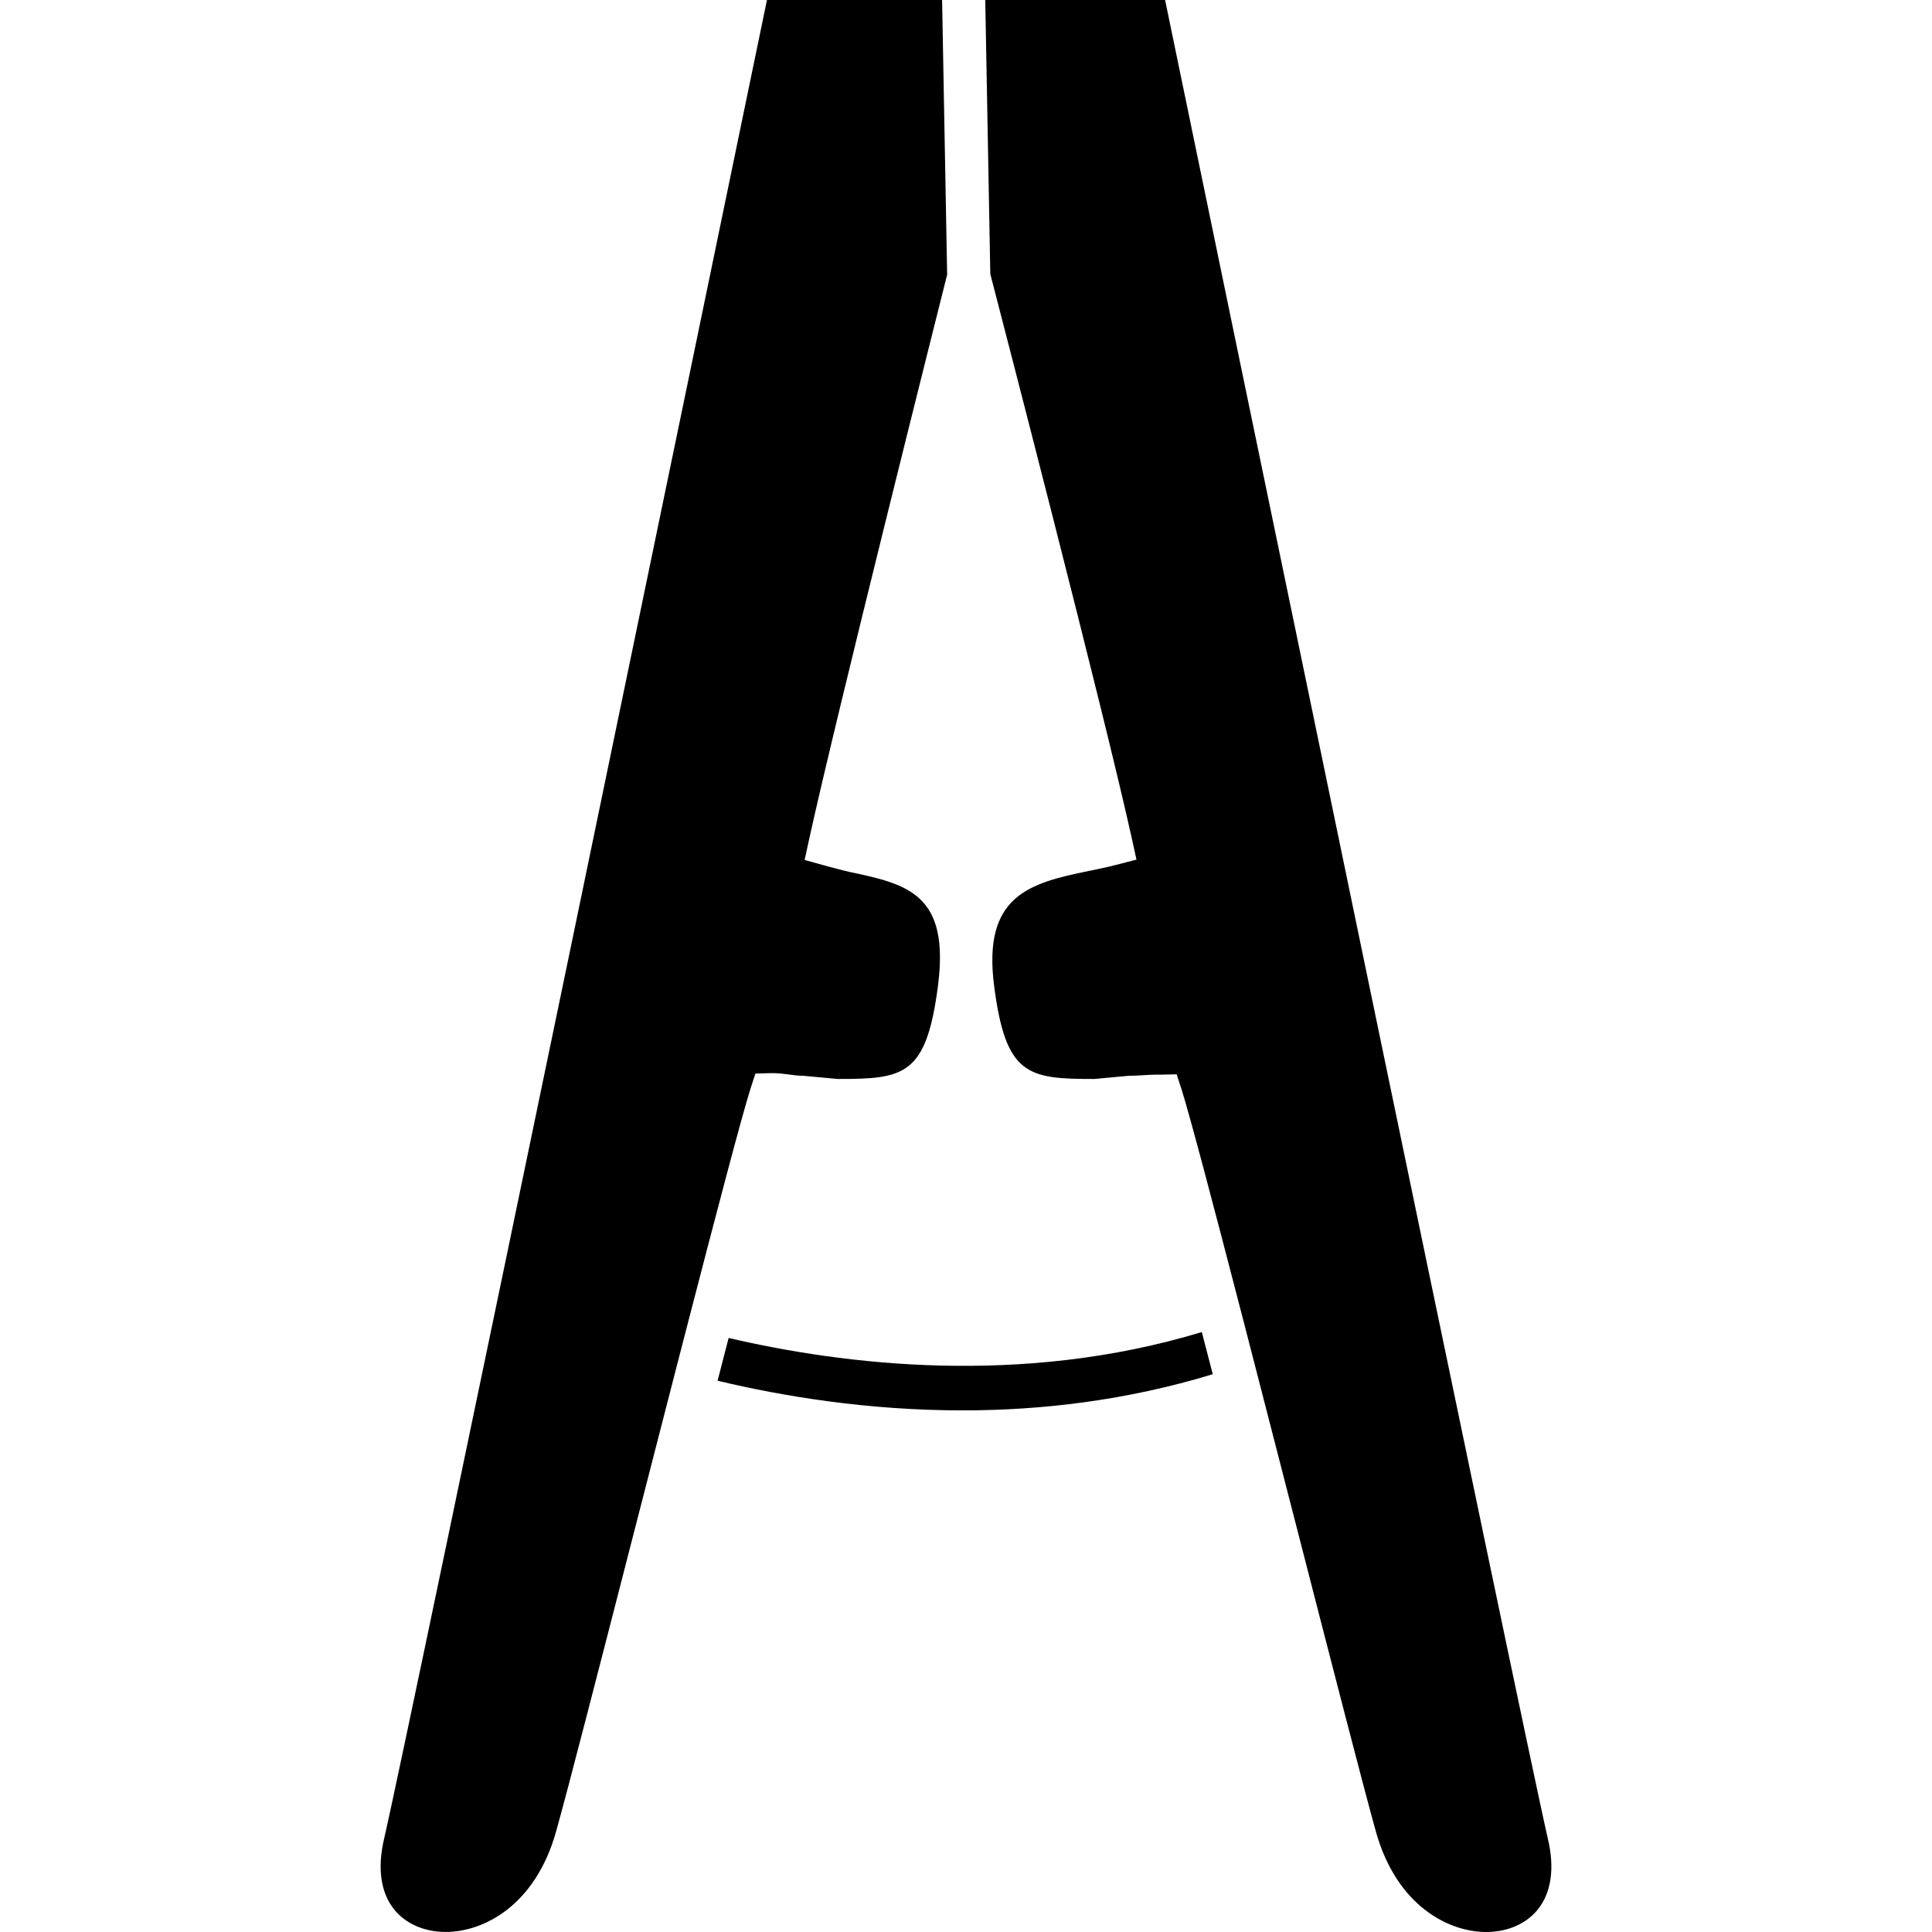 <?xml version="1.0" encoding="iso-8859-1"?>
<!-- Uploaded to: SVG Repo, www.svgrepo.com, Generator: SVG Repo Mixer Tools -->
<!DOCTYPE svg PUBLIC "-//W3C//DTD SVG 1.1//EN" "http://www.w3.org/Graphics/SVG/1.1/DTD/svg11.dtd">
<svg fill="#000000" version="1.1" id="Capa_1" xmlns="http://www.w3.org/2000/svg" xmlns:xlink="http://www.w3.org/1999/xlink" 
	 width="800px" height="800px" viewBox="0 0 428.066 428.065"
	 xml:space="preserve">
<g>
	<path d="M161.441,296.447c-0.803,3.107-1.626,6.272-2.448,9.477c14.458,3.452,33.268,6.569,54.306,6.569
		c17.403,0,36.298-2.181,55.405-8.014c-0.822-3.175-1.626-6.282-2.42-9.343C226.313,307.263,186.83,302.376,161.441,296.447z"/>
	<path d="M167.37,237.867l3.385-0.096c2.582-0.066,5.021,0.593,7.315,0.593l7.516,0.698c0.029,0,0.067,0,0.096,0
		c14.631,0,19.555-0.717,22.137-20.607c2.62-20.244-6.598-22.529-19.364-25.216c-1.96-0.421-3.892-0.995-5.728-1.463l-4.447-1.243
		l0.985-4.542c6.082-27.703,28.486-116.787,30.591-125.145L208.737,0h-38.805c-8.816,42.668-79.885,386.287-84.848,407.496
		c-1.501,6.436-0.736,11.801,2.209,15.529c2.544,3.204,6.723,5.03,11.456,5.03c8.377,0,19.804-5.795,24.432-22.156
		c2.505-8.864,9.926-37.743,17.786-68.334c2.955-11.484,5.929-23.055,8.759-34.042c0.823-3.203,1.635-6.35,2.438-9.438
		c6.732-26.029,12.307-47.21,14.162-53.005L167.37,237.867z"/>
	<path d="M258.146,0h-39.847l1.119,60.712c2.046,7.889,25.293,97.432,31.394,125.24l0.994,4.504l-4.456,1.157
		c-1.941,0.507-4.035,0.937-6.177,1.377c-13.13,2.678-23.505,5.47-20.904,25.484c2.554,19.871,7.497,20.588,22.118,20.588
		c0.028,0,0.067,0,0.096,0l7.517-0.698c2.295,0,4.733-0.315,7.314-0.258l3.386-0.077l1.032,3.146
		c1.798,5.623,7.115,25.762,13.589,50.768c0.803,3.098,1.625,6.272,2.457,9.505c3.003,11.608,6.168,23.935,9.314,36.165
		c7.86,30.581,15.29,59.45,17.786,68.306c4.628,16.361,16.056,22.146,24.432,22.146c4.733,0,8.913-1.836,11.456-5.04
		c2.955-3.729,3.72-9.094,2.209-15.539C338.032,386.296,266.963,42.668,258.146,0z"/>
</g>
</svg>